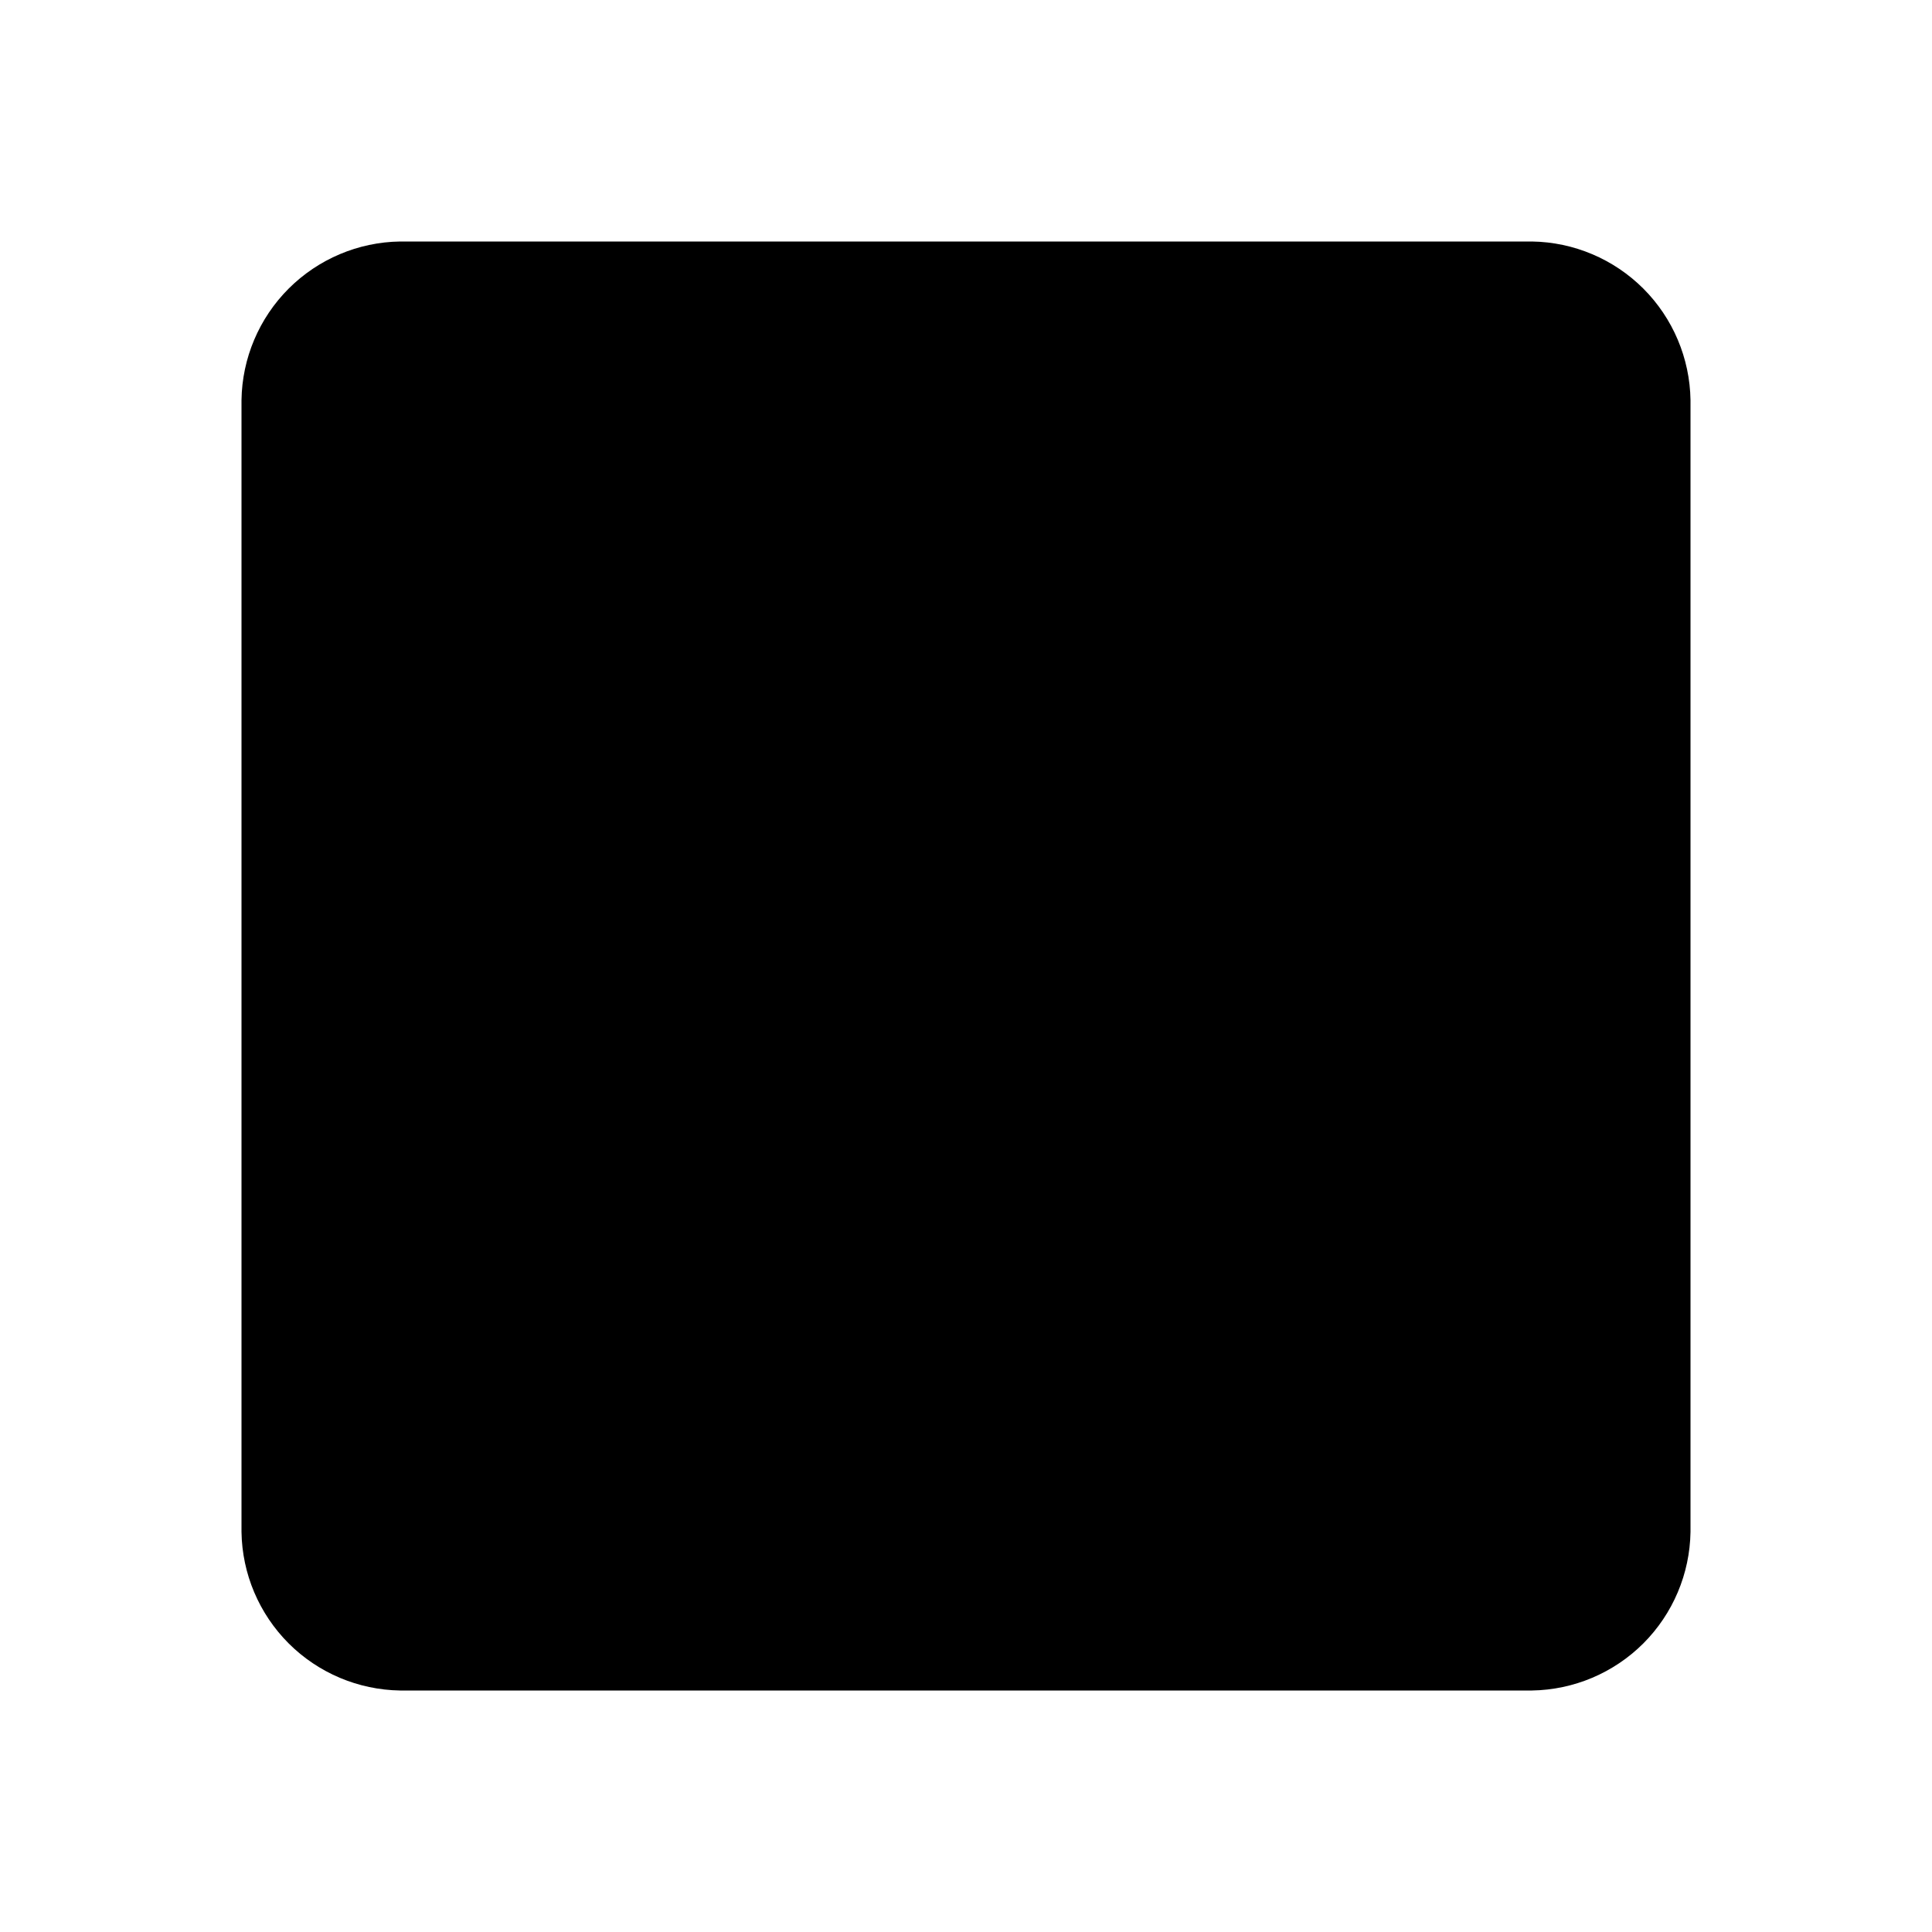 <svg width="48" height="48" viewBox="0 0 48 48" fill="none" xmlns="http://www.w3.org/2000/svg">
<path d="M38.06 42H9.94C8.9 41.984 7.907 41.564 7.171 40.829C6.436 40.093 6.015 39.1 6 38.06L6 9.94C6.015 8.9 6.436 7.907 7.171 7.171C7.907 6.436 8.9 6.015 9.94 6H38.06C39.1 6.015 40.093 6.436 40.829 7.171C41.564 7.907 41.984 8.9 42 9.94V38.06C41.984 39.1 41.564 40.093 40.829 40.829C40.093 41.564 39.1 41.984 38.06 42Z" fill="black"/>
</svg>
